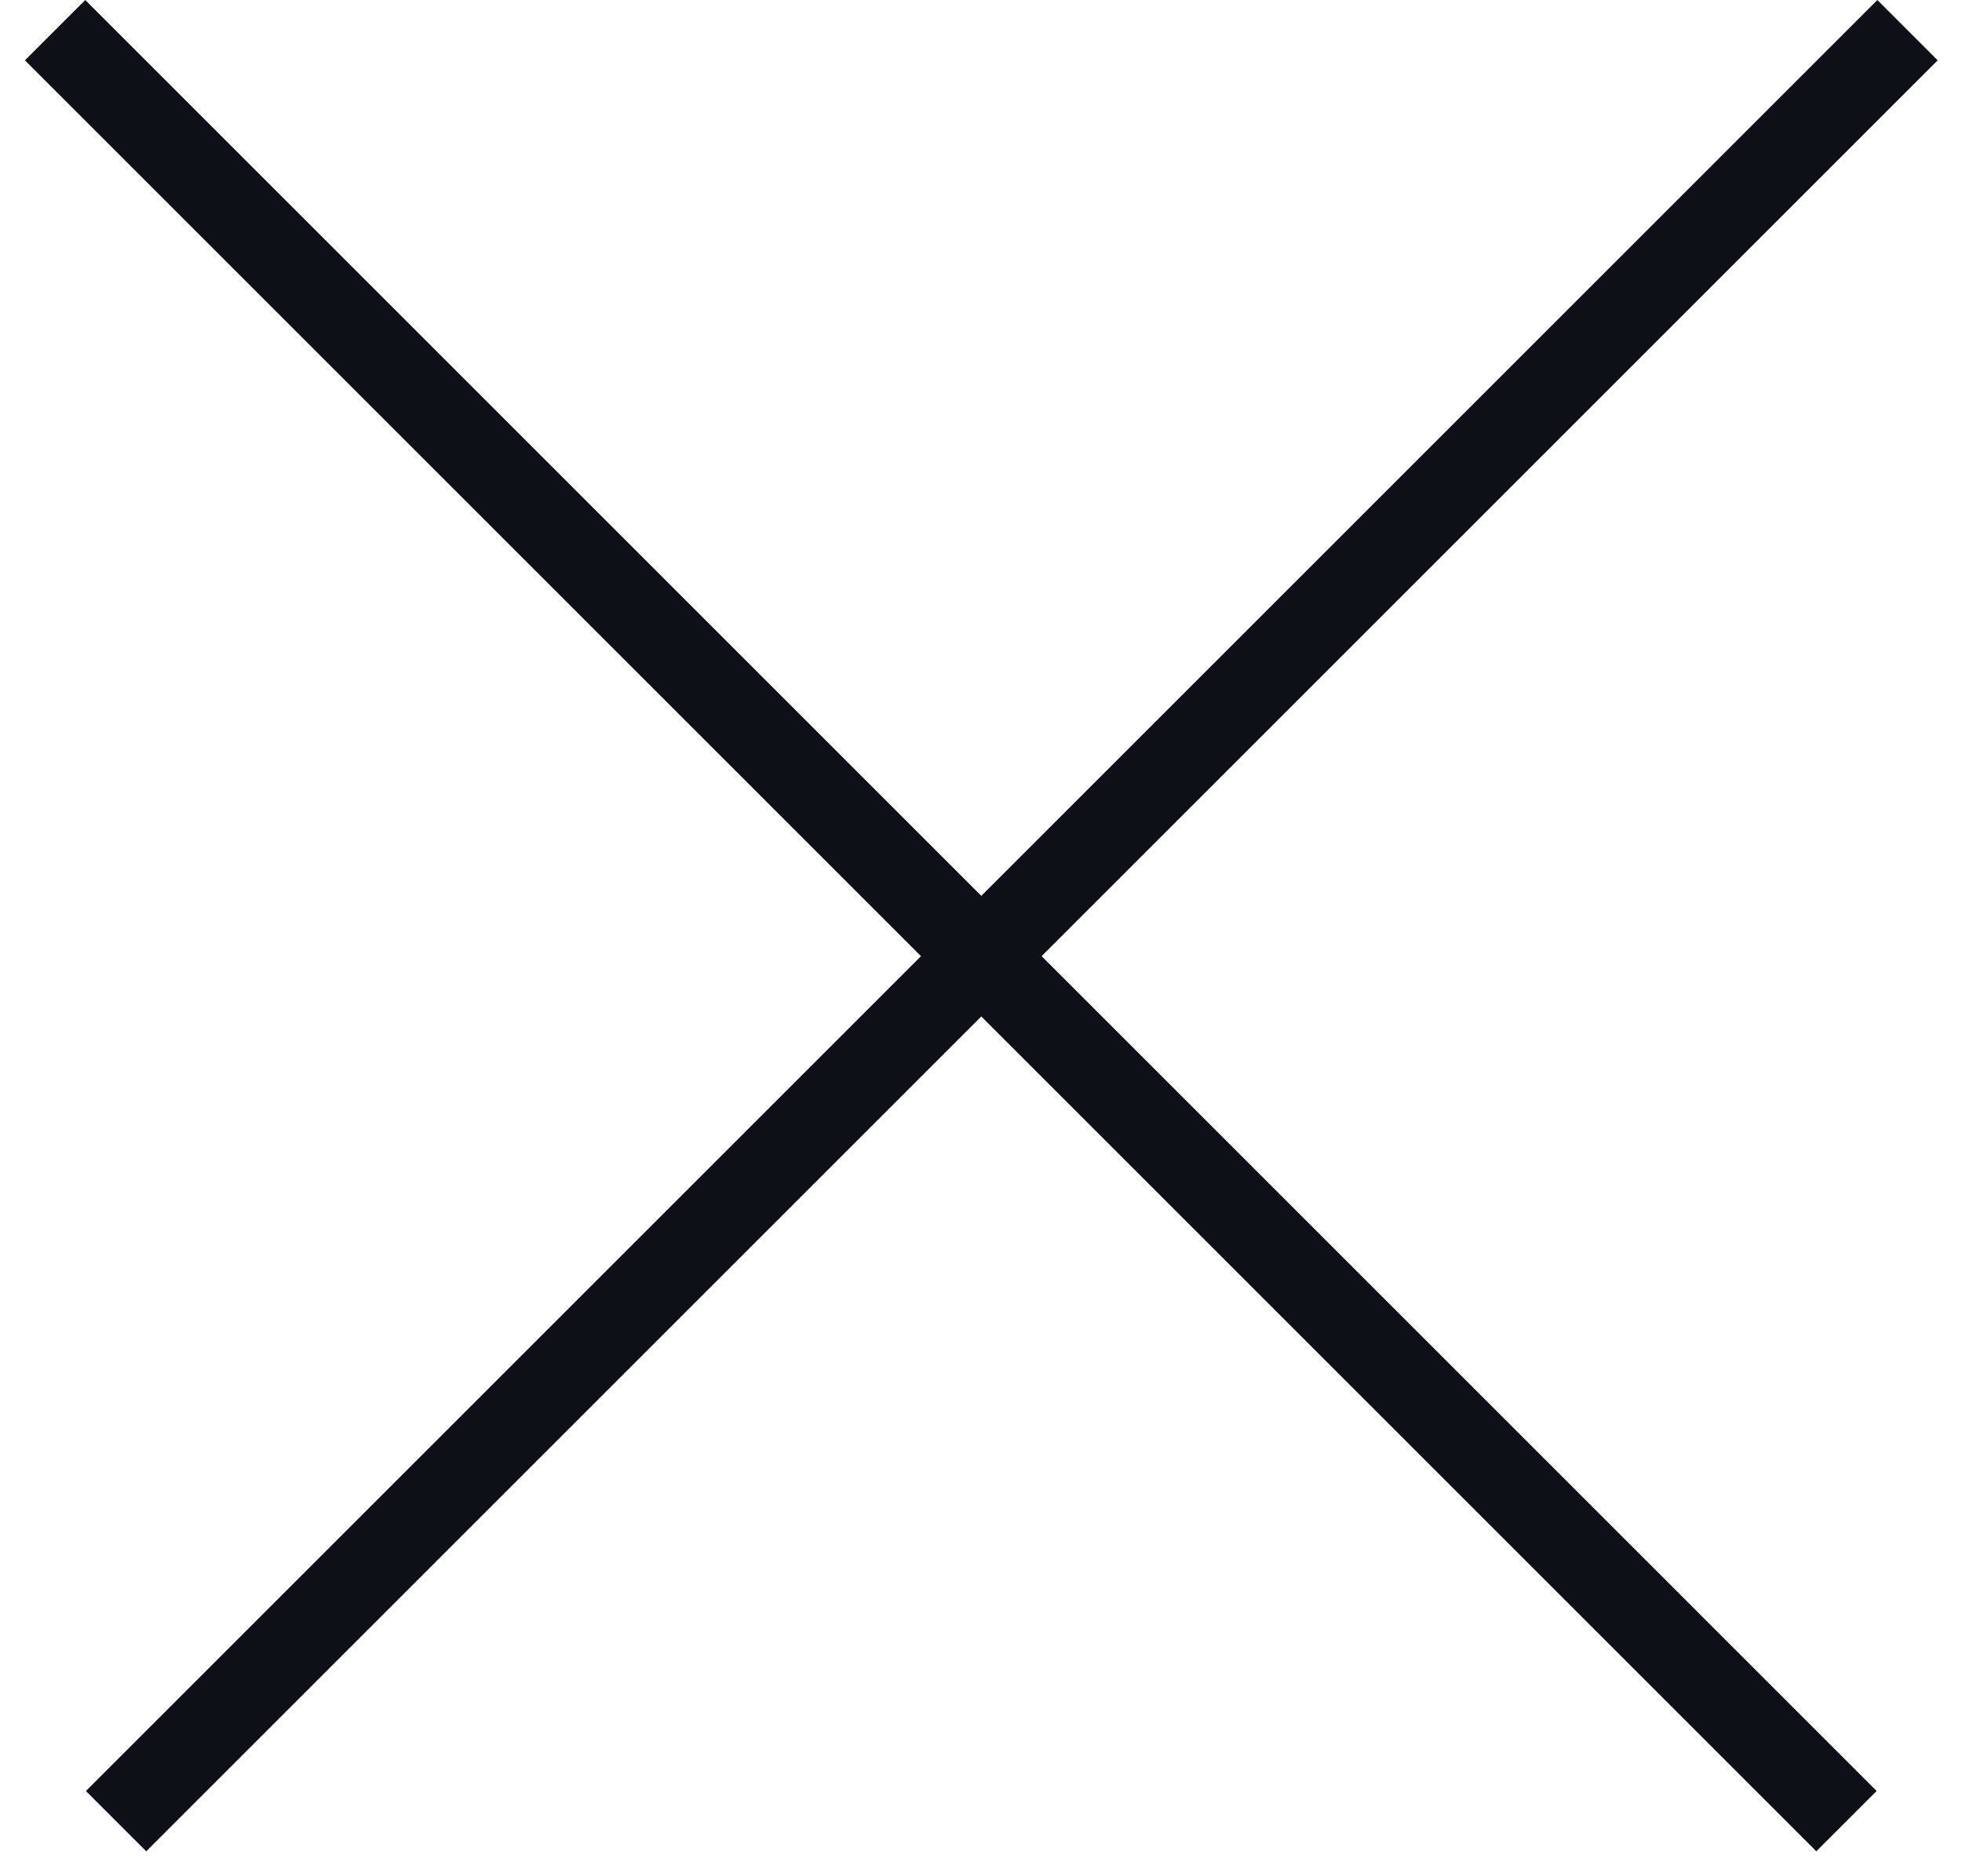 <svg xmlns="http://www.w3.org/2000/svg" width="23" height="22" viewBox="0 0 23 22" fill="none"><line x1="22.361" y1="0.354" x2="1.361" y2="21.354" stroke="#0D1117"></line><line x1="21.646" y1="21.354" x2="0.646" y2="0.354" stroke="#0D1117"></line></svg>
